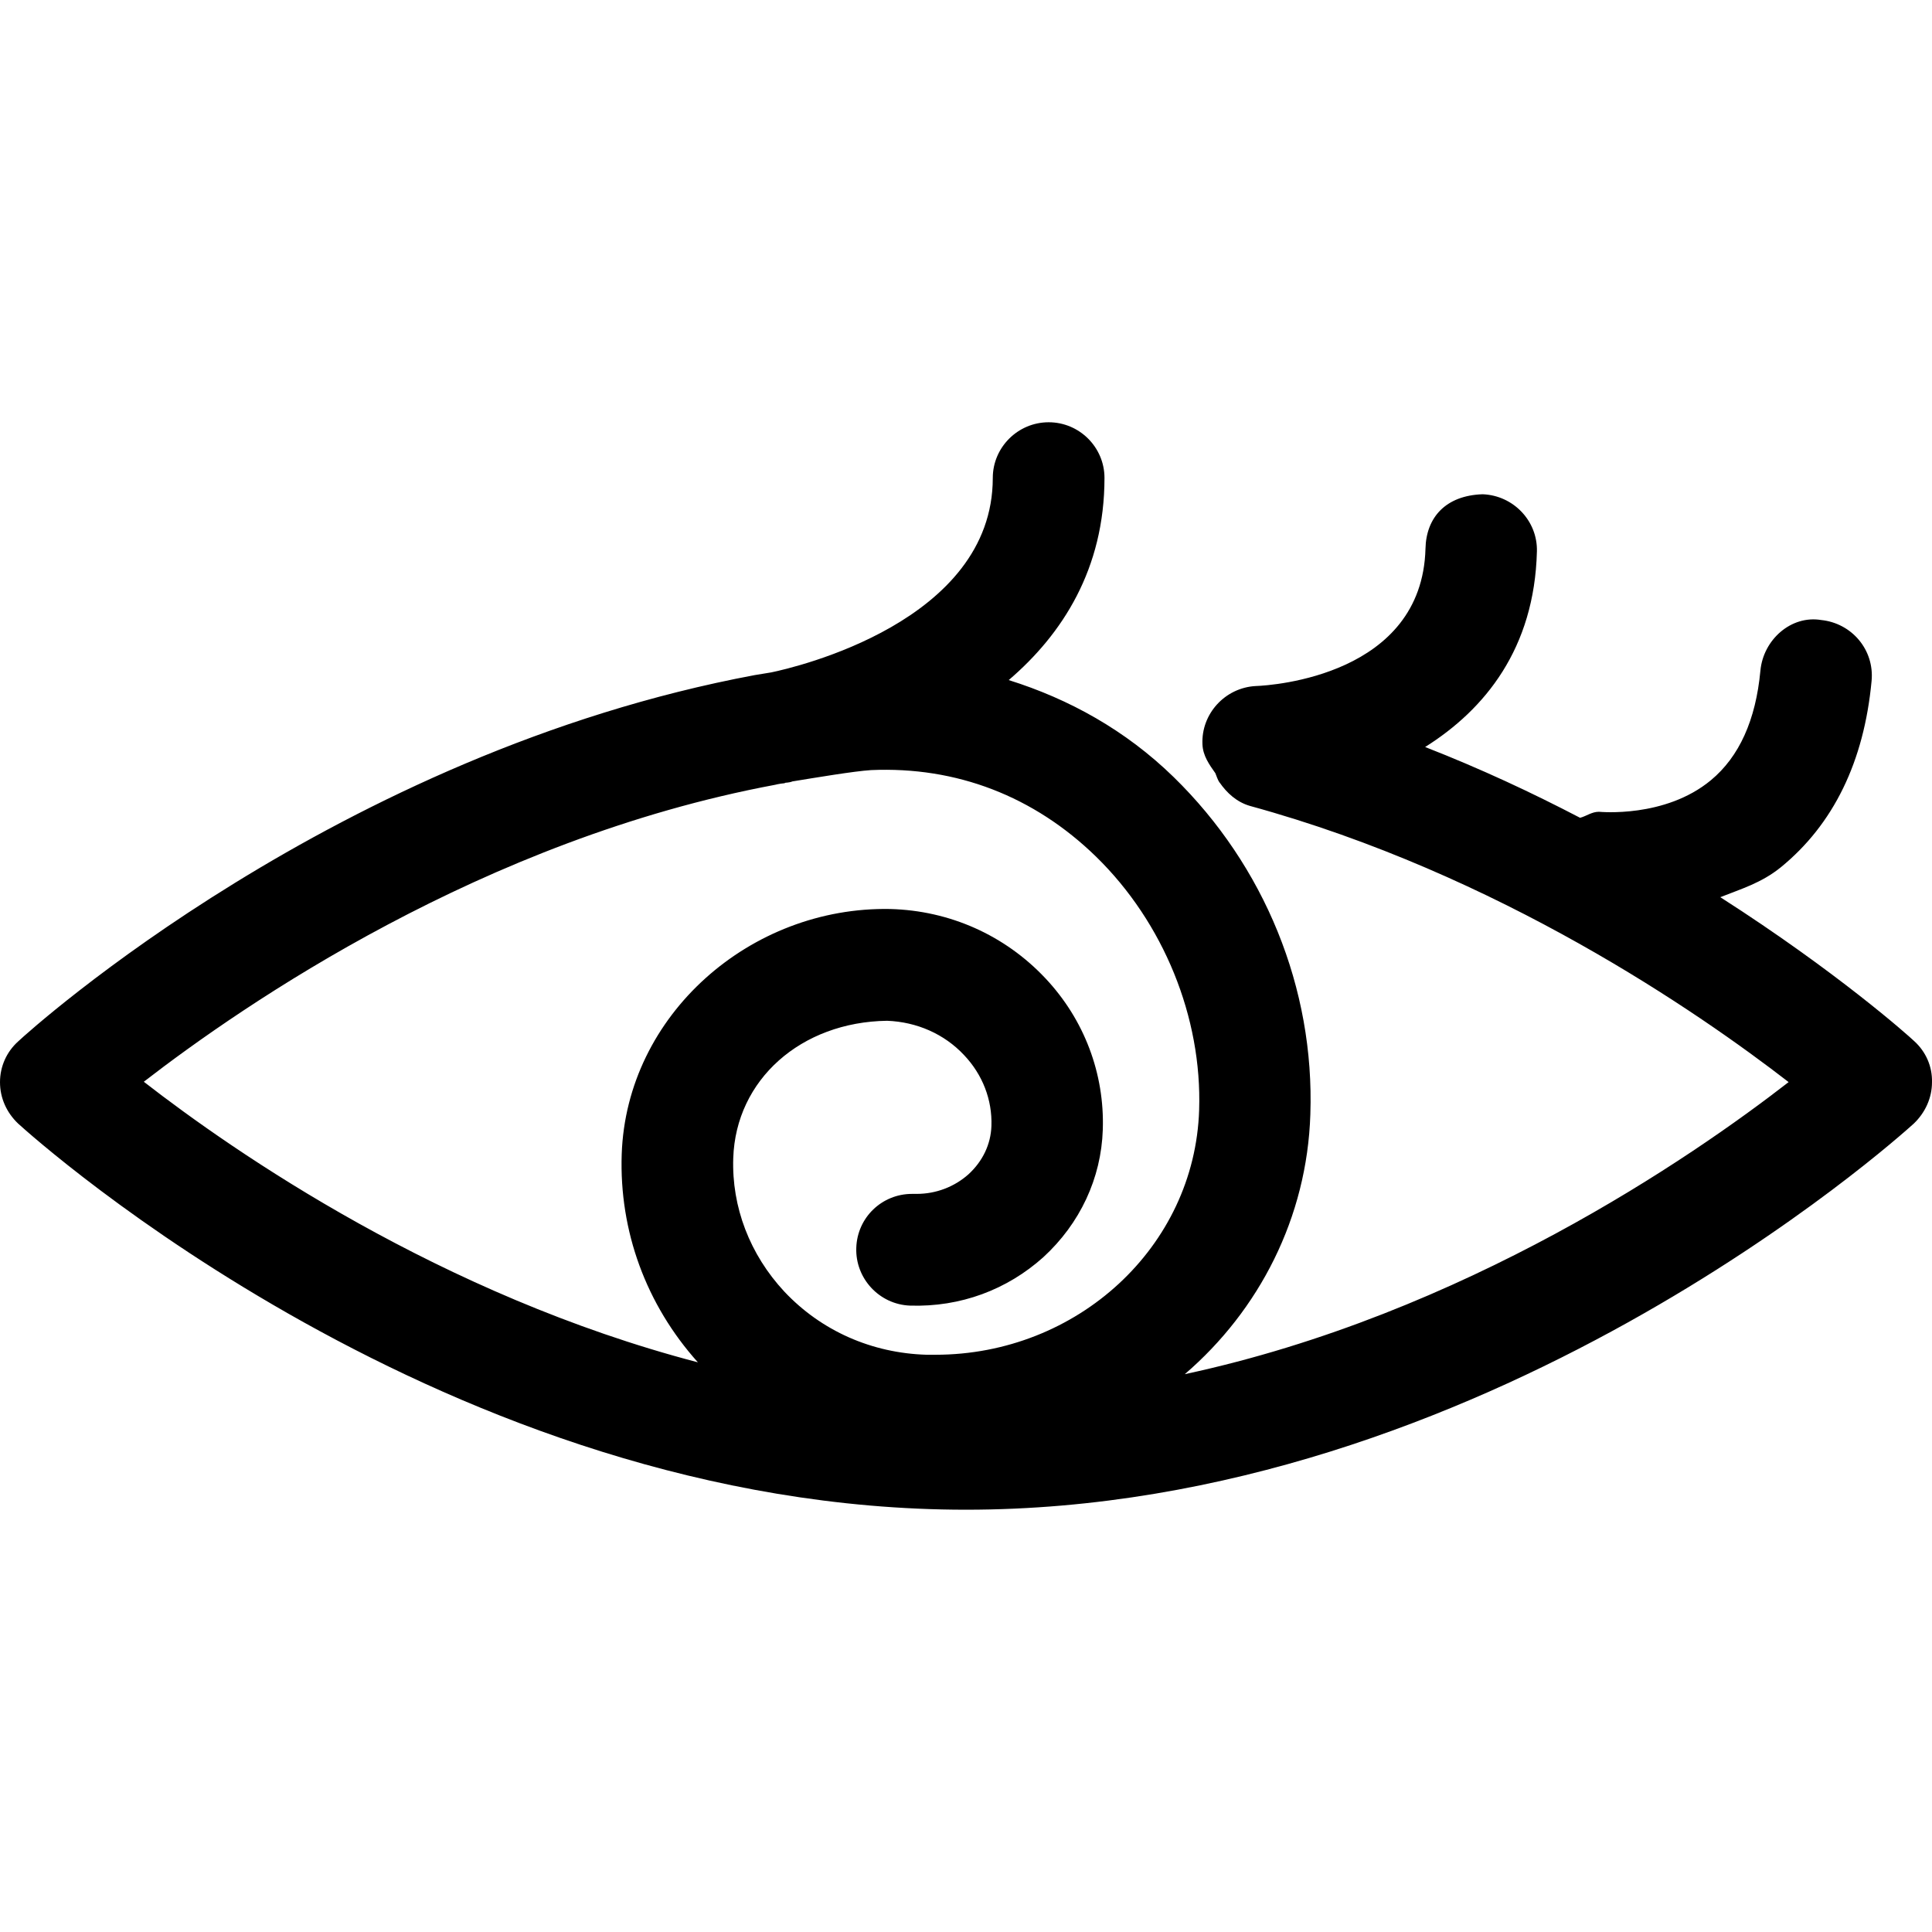 <?xml version="1.0" encoding="iso-8859-1"?>
<!-- Generator: Adobe Illustrator 16.0.0, SVG Export Plug-In . SVG Version: 6.00 Build 0)  -->
<!DOCTYPE svg PUBLIC "-//W3C//DTD SVG 1.1//EN" "http://www.w3.org/Graphics/SVG/1.1/DTD/svg11.dtd">
<svg version="1.1" id="Capa_1" xmlns="http://www.w3.org/2000/svg" xmlns:xlink="http://www.w3.org/1999/xlink" x="0px" y="0px"
	 width="202.186px" height="202.186px" viewBox="0 0 202.186 202.186" style="enable-background:new 0 0 202.186 202.186;"
	 xml:space="preserve">
<g>
	<path d="M200.321,108.951c-0.597-0.572-8.074-7.24-20.289-15.059c2.132-0.853,4.281-1.471,6.333-3.13
		c5.517-4.506,8.707-11.055,9.499-19.504c0.305-3.248-2.07-6.04-5.273-6.372c-3.142-0.523-6.059,2.046-6.363,5.301
		c-0.486,5.188-2.223,9.009-5.176,11.46c-4.816,3.997-11.648,3.306-11.728,3.306c-0.743,0-1.297,0.454-1.967,0.63
		c-5.029-2.622-10.376-5.127-16.215-7.408c6.266-3.937,11.441-10.315,11.697-20.465c0.085-3.191-2.46-5.861-5.676-5.986
		c-3.891,0.125-5.918,2.451-5.985,5.7c-0.359,13.226-15.972,14.31-17.762,14.37c-3.216,0.17-5.725,2.914-5.578,6.107
		c0.049,1.19,0.713,2.113,1.352,3.017c0.146,0.341,0.214,0.636,0.427,0.965h0.012c0.755,1.09,1.784,2.052,3.179,2.457
		c26.062,7.133,47.021,21.668,56.373,28.902c-10.132,7.867-33.953,24.289-63.192,30.567c7.77-6.674,12.799-16.368,13.14-27.194
		c0.451-13.177-4.786-26.004-14.31-35.299c-5.029-4.902-10.936-8.163-17.256-10.145c5.614-4.801,10.022-11.63,10.022-21.157
		c0-3.2-2.618-5.824-5.84-5.824c-3.221,0-5.849,2.625-5.849,5.824c0,15.052-20.706,19.841-23.188,20.353
		c-1.017,0.167-1.726,0.286-1.741,0.286C35.341,78.81,3.243,107.715,1.906,108.981C0.697,110.065,0,111.6,0,113.256
		s0.697,3.191,1.906,4.336c1.814,1.644,44.944,40.401,99.187,40.401c54.229,0,97.365-38.764,99.18-40.401
		c1.206-1.151,1.912-2.697,1.912-4.336C202.227,111.588,201.527,110.041,200.321,108.951z M97.886,141.777c-0.298,0-0.597,0-0.898,0
		c-5.76-0.164-11.042-2.502-14.909-6.612c-3.602-3.873-5.517-8.842-5.343-13.969c0.268-8.202,7.085-14.249,16.106-14.37
		c3.105,0.121,5.974,1.376,8.05,3.592c1.939,2.047,2.956,4.677,2.862,7.417c-0.067,1.937-0.923,3.702-2.405,5.06
		c-1.468,1.304-3.38,2.047-5.419,2.047c-0.155,0-0.344,0-0.487,0c-3.136,0-5.73,2.46-5.831,5.645
		c-0.115,3.196,2.408,5.931,5.633,6.047c5.285,0.164,10.139-1.663,13.935-5.061c3.849-3.531,6.065-8.27,6.229-13.354
		c0.195-5.864-1.942-11.527-6.016-15.85c-4.241-4.503-10.002-7.073-16.219-7.24c-14.623-0.287-27.611,11.063-28.111,25.666
		c-0.268,8.037,2.551,15.734,7.971,21.774c-26.856-7.015-48.46-21.958-57.984-29.362c10.477-8.099,35.548-25.373,66.052-31.073
		c0,0,0.469-0.125,0.999-0.167c0.085-0.064,0.173-0.064,0.268-0.064c0.055,0,0.429-0.055,0.554-0.125
		c2.381-0.387,6.442-1.072,8.235-1.185c8.936-0.393,17.047,2.731,23.55,9.061c7.063,6.896,11.101,16.818,10.784,26.506
		C125.035,130.494,112.735,141.777,97.886,141.777z"/>
</g>
<g>
</g>
<g>
</g>
<g>
</g>
<g>
</g>
<g>
</g>
<g>
</g>
<g>
</g>
<g>
</g>
<g>
</g>
<g>
</g>
<g>
</g>
<g>
</g>
<g>
</g>
<g>
</g>
<g>
</g>
</svg>
